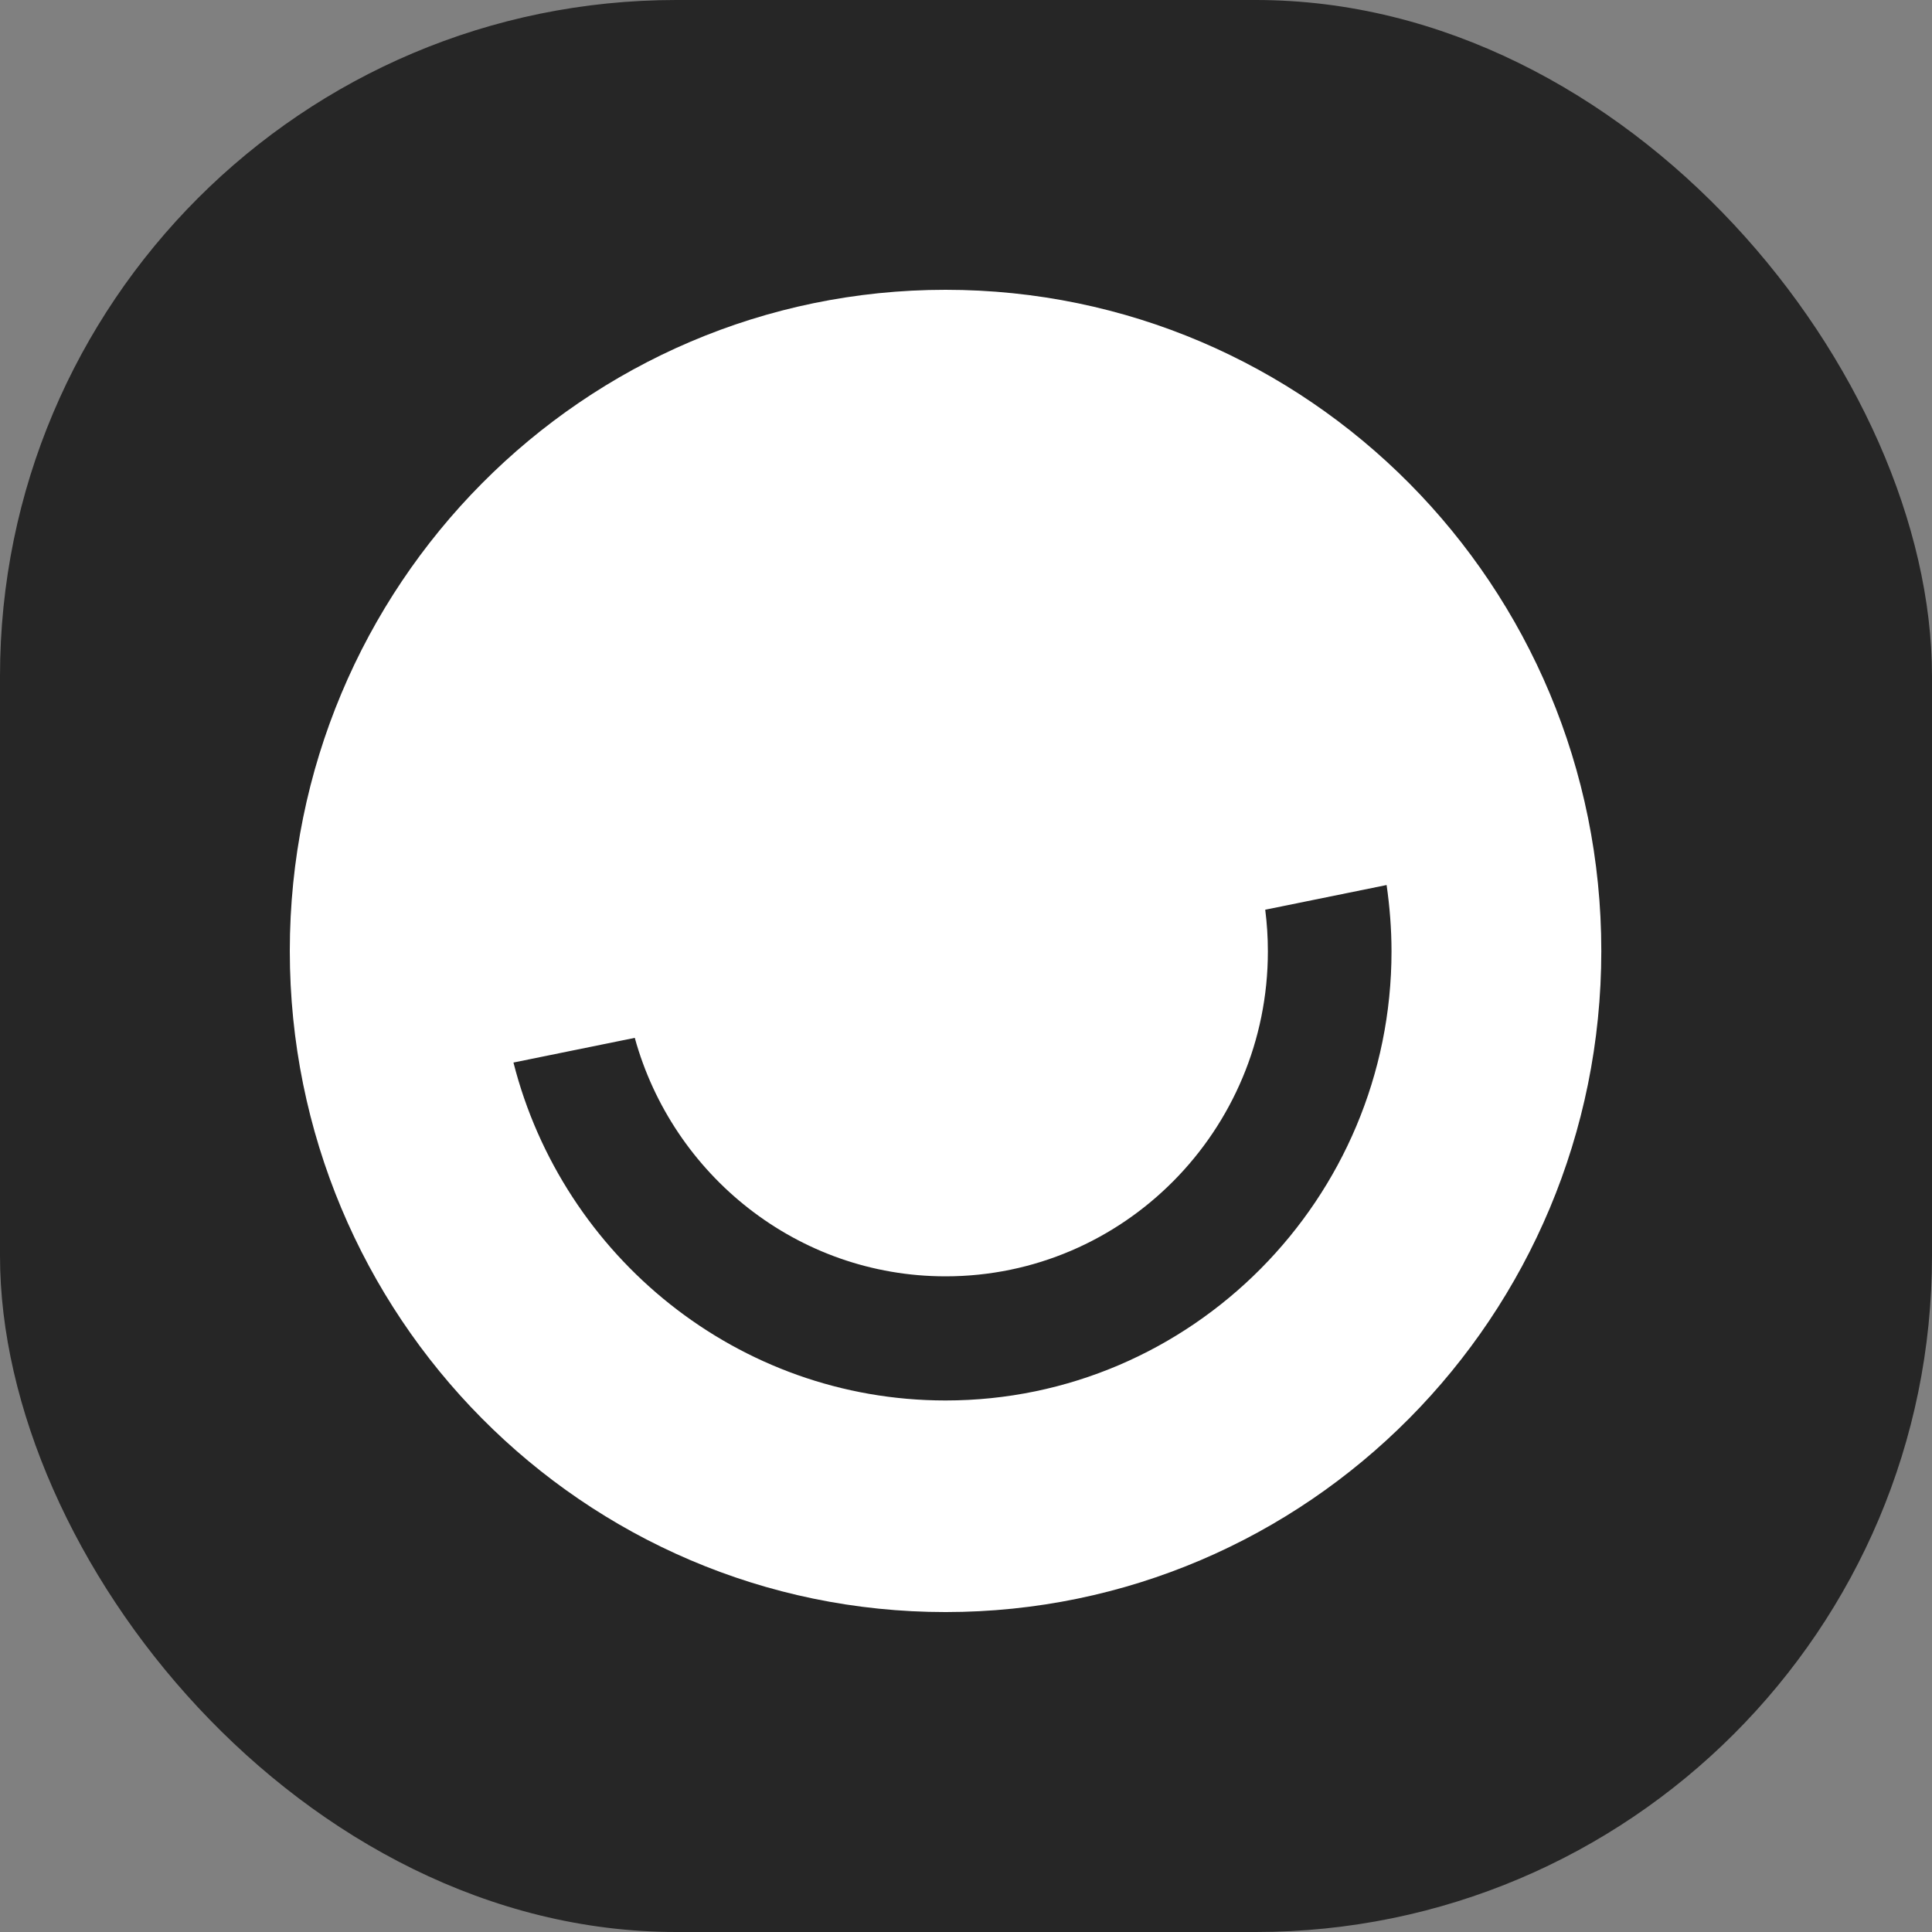 <svg xmlns="http://www.w3.org/2000/svg" version="1.1" xmlns:xlink="http://www.w3.org/1999/xlink" width="1000" height="1000"><rect width="100%" height="100%" fill="#808080" stroke="none"/><style>
    #light-icon {
      display: inline;
    }
    #dark-icon {
      display: none;
    }

    @media (prefers-color-scheme: dark) {
      #light-icon {
        display: none;
      }
      #dark-icon {
        display: inline;
      }
    }
  </style><g id="light-icon"><svg xmlns="http://www.w3.org/2000/svg" version="1.1" xmlns:xlink="http://www.w3.org/1999/xlink" width="1000" height="1000"><g clip-path="url(#SvgjsClipPath2032)"><rect width="1000" height="1000" fill="#262626"></rect><g transform="matrix(29.167,0,0,29.167,150,150)"><svg xmlns="http://www.w3.org/2000/svg" version="1.1" xmlns:xlink="http://www.w3.org/1999/xlink" width="24" height="24"><svg width="24" height="24" viewBox="0 0 24 24" fill="none" xmlns="http://www.w3.org/2000/svg">
      <path d="M11.637 0C5.215 0 0 5.25 0 11.732C0 18.207 5.207 23.465 11.637 23.465C18.059 23.465 23.274 18.215 23.274 11.732C23.274 5.25 18.067 0 11.637 0ZM11.637 19.71C7.953 19.71 4.844 17.157 3.969 13.713L6.122 13.275C6.793 15.709 9.01 17.507 11.637 17.507C14.793 17.507 17.357 14.922 17.357 11.74C17.357 11.486 17.341 11.247 17.31 11.001L19.464 10.563C19.519 10.945 19.551 11.342 19.551 11.74C19.551 16.131 16 19.71 11.637 19.71Z" fill="white" data-darkreader-inline-fill="" style="--darkreader-inline-fill: #e8e6e3;"></path>
    </svg></svg></g></g><defs><clipPath id="SvgjsClipPath2032"><rect width="1000" height="1000" x="0" y="0" rx="350" ry="350"></rect></clipPath></defs></svg></g><g id="dark-icon"><svg xmlns="http://www.w3.org/2000/svg" version="1.1" xmlns:xlink="http://www.w3.org/1999/xlink" width="1000" height="1000"><g><g transform="matrix(41.667,0,0,41.667,0,0)"><svg xmlns="http://www.w3.org/2000/svg" version="1.1" xmlns:xlink="http://www.w3.org/1999/xlink" width="24" height="24"><svg width="24" height="24" viewBox="0 0 24 24" fill="none" xmlns="http://www.w3.org/2000/svg">
      <path d="M11.637 0C5.215 0 0 5.25 0 11.732C0 18.207 5.207 23.465 11.637 23.465C18.059 23.465 23.274 18.215 23.274 11.732C23.274 5.25 18.067 0 11.637 0ZM11.637 19.71C7.953 19.71 4.844 17.157 3.969 13.713L6.122 13.275C6.793 15.709 9.01 17.507 11.637 17.507C14.793 17.507 17.357 14.922 17.357 11.74C17.357 11.486 17.341 11.247 17.31 11.001L19.464 10.563C19.519 10.945 19.551 11.342 19.551 11.74C19.551 16.131 16 19.71 11.637 19.71Z" fill="white" data-darkreader-inline-fill="" style="--darkreader-inline-fill: #e8e6e3;"></path>
    </svg></svg></g></g></svg></g></svg>